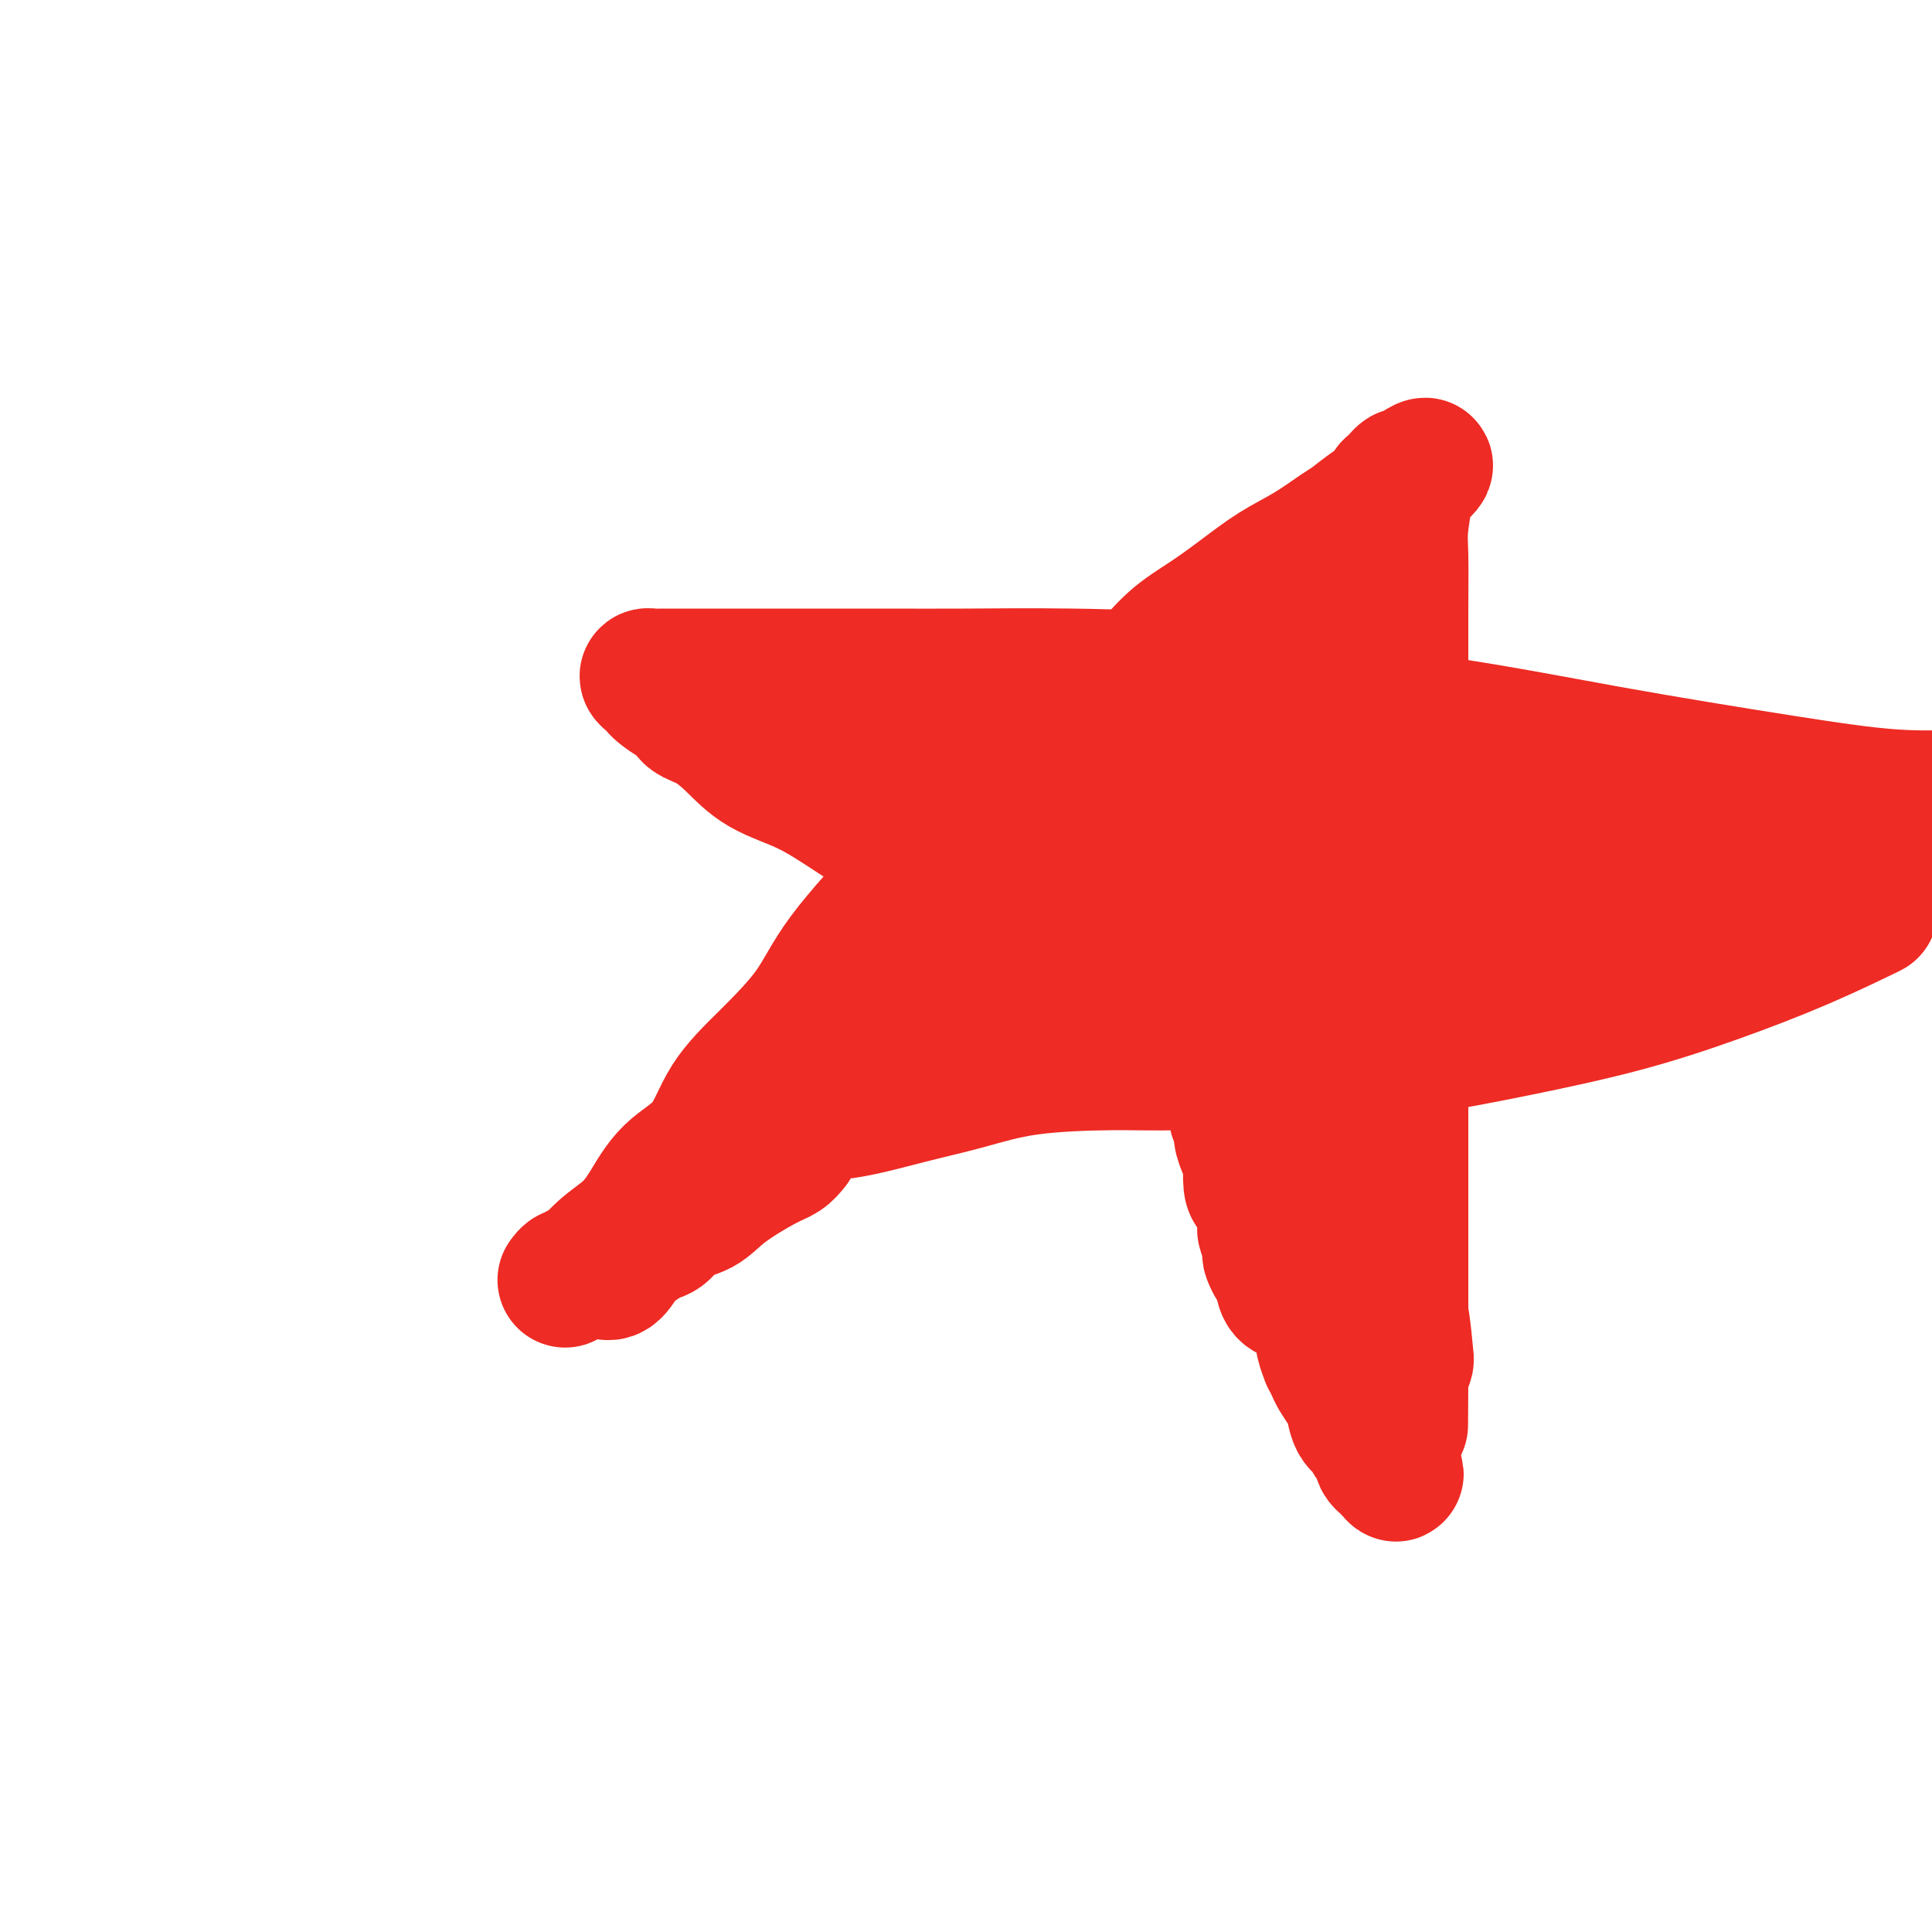 <svg viewBox='0 0 400 400' version='1.1' xmlns='http://www.w3.org/2000/svg' xmlns:xlink='http://www.w3.org/1999/xlink'><g fill='none' stroke='rgb(238,43,36)' stroke-width='28' stroke-linecap='round' stroke-linejoin='round'><path d='M117,265c0.338,-0.460 0.676,-0.920 1,-1c0.324,-0.080 0.635,0.219 1,0c0.365,-0.219 0.785,-0.958 1,-1c0.215,-0.042 0.224,0.611 1,0c0.776,-0.611 2.318,-2.487 4,-4c1.682,-1.513 3.503,-2.663 5,-4c1.497,-1.337 2.668,-2.860 4,-5c1.332,-2.140 2.824,-4.897 5,-7c2.176,-2.103 5.036,-3.552 7,-6c1.964,-2.448 3.032,-5.896 5,-9c1.968,-3.104 4.838,-5.863 8,-9c3.162,-3.137 6.618,-6.650 9,-10c2.382,-3.350 3.691,-6.537 7,-11c3.309,-4.463 8.617,-10.201 13,-15c4.383,-4.799 7.840,-8.657 11,-12c3.160,-3.343 6.024,-6.170 9,-9c2.976,-2.830 6.065,-5.663 9,-8c2.935,-2.337 5.718,-4.178 8,-6c2.282,-1.822 4.065,-3.623 6,-5c1.935,-1.377 4.024,-2.328 6,-4c1.976,-1.672 3.839,-4.063 6,-6c2.161,-1.937 4.620,-3.419 7,-5c2.380,-1.581 4.680,-3.262 7,-5c2.320,-1.738 4.658,-3.533 7,-5c2.342,-1.467 4.687,-2.605 7,-4c2.313,-1.395 4.595,-3.045 6,-4c1.405,-0.955 1.933,-1.215 3,-2c1.067,-0.785 2.672,-2.096 4,-3c1.328,-0.904 2.379,-1.401 3,-2c0.621,-0.599 0.810,-1.299 1,-2'/><path d='M288,101c12.846,-9.319 4.960,-2.117 2,0c-2.960,2.117 -0.993,-0.850 0,-2c0.993,-1.150 1.012,-0.482 1,0c-0.012,0.482 -0.056,0.779 0,1c0.056,0.221 0.211,0.365 0,2c-0.211,1.635 -0.789,4.760 -1,7c-0.211,2.240 -0.057,3.595 0,6c0.057,2.405 0.015,5.859 0,12c-0.015,6.141 -0.004,14.967 0,22c0.004,7.033 0.001,12.272 0,18c-0.001,5.728 -0.000,11.946 0,18c0.000,6.054 0.000,11.946 0,17c-0.000,5.054 -0.000,9.270 0,13c0.000,3.730 0.000,6.973 0,10c-0.000,3.027 -0.000,5.840 0,9c0.000,3.160 0.000,6.669 0,10c-0.000,3.331 -0.000,6.483 0,9c0.000,2.517 0.000,4.398 0,8c-0.000,3.602 -0.000,8.924 0,11c0.000,2.076 0.000,0.905 0,2c-0.000,1.095 -0.000,4.456 0,6c0.000,1.544 0.000,1.272 0,1'/><path d='M290,281c-0.139,27.633 0.014,7.214 0,0c-0.014,-7.214 -0.193,-1.225 0,1c0.193,2.225 0.760,0.685 1,0c0.240,-0.685 0.154,-0.514 0,-2c-0.154,-1.486 -0.376,-4.629 -1,-8c-0.624,-3.371 -1.649,-6.970 -3,-10c-1.351,-3.030 -3.029,-5.492 -5,-9c-1.971,-3.508 -4.235,-8.062 -7,-12c-2.765,-3.938 -6.033,-7.261 -9,-11c-2.967,-3.739 -5.635,-7.894 -9,-11c-3.365,-3.106 -7.428,-5.162 -12,-8c-4.572,-2.838 -9.654,-6.456 -14,-9c-4.346,-2.544 -7.956,-4.012 -13,-7c-5.044,-2.988 -11.522,-7.494 -18,-12'/><path d='M200,183c-10.997,-6.815 -9.991,-5.852 -12,-7c-2.009,-1.148 -7.033,-4.409 -11,-7c-3.967,-2.591 -6.877,-4.514 -10,-6c-3.123,-1.486 -6.457,-2.535 -9,-4c-2.543,-1.465 -4.294,-3.347 -6,-5c-1.706,-1.653 -3.368,-3.077 -5,-4c-1.632,-0.923 -3.235,-1.347 -4,-2c-0.765,-0.653 -0.691,-1.537 -1,-2c-0.309,-0.463 -1.002,-0.506 -2,-1c-0.998,-0.494 -2.303,-1.439 -3,-2c-0.697,-0.561 -0.786,-0.739 -1,-1c-0.214,-0.261 -0.554,-0.606 -1,-1c-0.446,-0.394 -0.999,-0.838 -1,-1c-0.001,-0.162 0.550,-0.044 1,0c0.450,0.044 0.800,0.012 1,0c0.200,-0.012 0.251,-0.003 1,0c0.749,0.003 2.195,0.001 6,0c3.805,-0.001 9.967,-0.001 15,0c5.033,0.001 8.937,0.002 13,0c4.063,-0.002 8.285,-0.009 13,0c4.715,0.009 9.924,0.033 16,0c6.076,-0.033 13.021,-0.124 22,0c8.979,0.124 19.994,0.464 32,2c12.006,1.536 25.003,4.268 38,7'/><path d='M292,149c18.249,2.662 28.871,4.817 41,7c12.129,2.183 25.766,4.396 36,6c10.234,1.604 17.067,2.601 23,3c5.933,0.399 10.967,0.199 16,0'/><path d='M386,189c1.043,-0.507 2.086,-1.014 0,0c-2.086,1.014 -7.302,3.549 -13,6c-5.698,2.451 -11.879,4.817 -18,7c-6.121,2.183 -12.181,4.182 -19,6c-6.819,1.818 -14.397,3.453 -22,5c-7.603,1.547 -15.232,3.004 -22,4c-6.768,0.996 -12.675,1.530 -21,2c-8.325,0.470 -19.066,0.877 -26,1c-6.934,0.123 -10.059,-0.037 -15,0c-4.941,0.037 -11.699,0.271 -17,1c-5.301,0.729 -9.145,1.954 -13,3c-3.855,1.046 -7.719,1.912 -12,3c-4.281,1.088 -8.977,2.396 -13,3c-4.023,0.604 -7.371,0.504 -10,1c-2.629,0.496 -4.539,1.590 -6,2c-1.461,0.410 -2.472,0.138 -3,0c-0.528,-0.138 -0.572,-0.142 -1,0c-0.428,0.142 -1.238,0.430 -2,1c-0.762,0.570 -1.474,1.423 -2,2c-0.526,0.577 -0.864,0.879 -1,1c-0.136,0.121 -0.068,0.060 0,0'/><path d='M164,237c-0.604,0.741 -1.208,1.481 -2,2c-0.792,0.519 -1.772,0.815 -4,2c-2.228,1.185 -5.704,3.259 -8,5c-2.296,1.741 -3.412,3.149 -5,4c-1.588,0.851 -3.647,1.145 -5,2c-1.353,0.855 -2.001,2.270 -3,3c-0.999,0.730 -2.349,0.774 -3,1c-0.651,0.226 -0.604,0.634 -1,1c-0.396,0.366 -1.235,0.689 -2,1c-0.765,0.311 -1.457,0.609 -2,1c-0.543,0.391 -0.937,0.875 -1,1c-0.063,0.125 0.206,-0.107 0,0c-0.206,0.107 -0.887,0.554 -1,1c-0.113,0.446 0.342,0.891 0,1c-0.342,0.109 -1.482,-0.119 -2,0c-0.518,0.119 -0.415,0.584 0,1c0.415,0.416 1.143,0.783 2,0c0.857,-0.783 1.844,-2.717 3,-4c1.156,-1.283 2.480,-1.915 4,-3c1.520,-1.085 3.235,-2.624 5,-4c1.765,-1.376 3.581,-2.591 5,-4c1.419,-1.409 2.440,-3.013 4,-5c1.560,-1.987 3.659,-4.359 5,-6c1.341,-1.641 1.926,-2.553 3,-4c1.074,-1.447 2.638,-3.429 4,-5c1.362,-1.571 2.520,-2.731 4,-4c1.480,-1.269 3.280,-2.648 5,-4c1.720,-1.352 3.360,-2.676 5,-4'/><path d='M174,216c5.266,-5.277 3.430,-2.469 4,-2c0.570,0.469 3.547,-1.402 6,-3c2.453,-1.598 4.381,-2.924 6,-4c1.619,-1.076 2.930,-1.901 5,-3c2.070,-1.099 4.898,-2.471 7,-4c2.102,-1.529 3.478,-3.214 6,-5c2.522,-1.786 6.189,-3.672 9,-5c2.811,-1.328 4.765,-2.099 7,-3c2.235,-0.901 4.752,-1.933 7,-3c2.248,-1.067 4.229,-2.168 6,-3c1.771,-0.832 3.332,-1.397 5,-2c1.668,-0.603 3.444,-1.246 5,-2c1.556,-0.754 2.894,-1.618 4,-2c1.106,-0.382 1.982,-0.281 3,-1c1.018,-0.719 2.177,-2.257 3,-3c0.823,-0.743 1.308,-0.690 2,-1c0.692,-0.310 1.589,-0.983 2,-1c0.411,-0.017 0.336,0.623 0,1c-0.336,0.377 -0.932,0.490 -2,2c-1.068,1.510 -2.607,4.416 -5,7c-2.393,2.584 -5.642,4.847 -9,7c-3.358,2.153 -6.827,4.195 -10,6c-3.173,1.805 -6.049,3.373 -9,5c-2.951,1.627 -5.975,3.314 -9,5'/><path d='M217,202c-4.919,2.803 -3.216,1.811 -3,2c0.216,0.189 -1.056,1.559 -2,2c-0.944,0.441 -1.560,-0.046 -2,0c-0.440,0.046 -0.706,0.626 -1,1c-0.294,0.374 -0.618,0.541 -1,1c-0.382,0.459 -0.822,1.209 -1,1c-0.178,-0.209 -0.095,-1.377 1,-2c1.095,-0.623 3.200,-0.703 5,-2c1.800,-1.297 3.294,-3.813 9,-7c5.706,-3.187 15.623,-7.045 20,-9c4.377,-1.955 3.213,-2.006 6,-3c2.787,-0.994 9.525,-2.931 13,-4c3.475,-1.069 3.688,-1.270 5,-2c1.312,-0.730 3.725,-1.988 5,-3c1.275,-1.012 1.414,-1.777 2,-2c0.586,-0.223 1.621,0.094 2,0c0.379,-0.094 0.102,-0.601 0,-1c-0.102,-0.399 -0.028,-0.689 0,-1c0.028,-0.311 0.011,-0.643 0,-1c-0.011,-0.357 -0.014,-0.741 0,-1c0.014,-0.259 0.045,-0.394 0,-1c-0.045,-0.606 -0.167,-1.682 0,-3c0.167,-1.318 0.624,-2.876 1,-4c0.376,-1.124 0.673,-1.813 1,-3c0.327,-1.187 0.684,-2.870 1,-4c0.316,-1.130 0.590,-1.705 1,-3c0.410,-1.295 0.957,-3.310 1,-5c0.043,-1.690 -0.416,-3.054 0,-5c0.416,-1.946 1.708,-4.473 3,-7'/><path d='M283,136c1.416,-5.821 0.955,-1.875 1,-2c0.045,-0.125 0.595,-4.323 1,-6c0.405,-1.677 0.665,-0.835 1,-1c0.335,-0.165 0.746,-1.338 1,-2c0.254,-0.662 0.350,-0.813 0,-1c-0.350,-0.187 -1.148,-0.409 -3,0c-1.852,0.409 -4.758,1.448 -7,3c-2.242,1.552 -3.819,3.616 -6,5c-2.181,1.384 -4.965,2.089 -7,3c-2.035,0.911 -3.320,2.030 -5,3c-1.680,0.970 -3.755,1.792 -5,3c-1.245,1.208 -1.660,2.803 -3,4c-1.340,1.197 -3.605,1.994 -5,3c-1.395,1.006 -1.921,2.219 -3,3c-1.079,0.781 -2.712,1.131 -4,2c-1.288,0.869 -2.233,2.258 -4,4c-1.767,1.742 -4.357,3.836 -6,5c-1.643,1.164 -2.338,1.397 -3,2c-0.662,0.603 -1.291,1.576 -2,2c-0.709,0.424 -1.499,0.299 -2,1c-0.501,0.701 -0.711,2.229 -1,3c-0.289,0.771 -0.655,0.784 -1,1c-0.345,0.216 -0.670,0.633 -1,1c-0.330,0.367 -0.665,0.683 -1,1'/><path d='M218,173c-5.792,4.886 -2.272,1.102 -1,0c1.272,-1.102 0.296,0.477 0,1c-0.296,0.523 0.087,-0.010 0,0c-0.087,0.010 -0.646,0.563 -1,0c-0.354,-0.563 -0.504,-2.241 -1,-3c-0.496,-0.759 -1.339,-0.598 -2,-1c-0.661,-0.402 -1.139,-1.368 -2,-2c-0.861,-0.632 -2.106,-0.929 -3,-1c-0.894,-0.071 -1.436,0.083 -2,0c-0.564,-0.083 -1.149,-0.404 -2,-1c-0.851,-0.596 -1.969,-1.468 -3,-2c-1.031,-0.532 -1.974,-0.724 -3,-1c-1.026,-0.276 -2.133,-0.636 -3,-1c-0.867,-0.364 -1.492,-0.731 -2,-1c-0.508,-0.269 -0.897,-0.440 -2,-1c-1.103,-0.560 -2.920,-1.509 -4,-2c-1.080,-0.491 -1.424,-0.523 -2,-1c-0.576,-0.477 -1.386,-1.398 -2,-2c-0.614,-0.602 -1.033,-0.886 -1,-1c0.033,-0.114 0.516,-0.057 1,0'/><path d='M183,154c-4.981,-2.938 0.066,-0.784 2,0c1.934,0.784 0.754,0.198 1,0c0.246,-0.198 1.918,-0.009 3,0c1.082,0.009 1.575,-0.163 3,0c1.425,0.163 3.782,0.663 5,1c1.218,0.337 1.298,0.513 3,1c1.702,0.487 5.025,1.286 7,2c1.975,0.714 2.603,1.343 4,2c1.397,0.657 3.564,1.342 5,2c1.436,0.658 2.141,1.290 3,2c0.859,0.710 1.872,1.500 3,2c1.128,0.500 2.370,0.712 3,1c0.630,0.288 0.647,0.654 1,1c0.353,0.346 1.043,0.674 2,1c0.957,0.326 2.180,0.650 3,1c0.820,0.350 1.237,0.727 2,1c0.763,0.273 1.871,0.444 3,1c1.129,0.556 2.278,1.498 3,2c0.722,0.502 1.016,0.564 1,1c-0.016,0.436 -0.341,1.245 0,2c0.341,0.755 1.349,1.456 2,2c0.651,0.544 0.944,0.932 1,1c0.056,0.068 -0.125,-0.186 0,0c0.125,0.186 0.555,0.810 1,1c0.445,0.190 0.904,-0.054 1,0c0.096,0.054 -0.173,0.407 1,1c1.173,0.593 3.787,1.427 5,2c1.213,0.573 1.026,0.886 2,1c0.974,0.114 3.108,0.031 4,0c0.892,-0.031 0.540,-0.009 1,0c0.460,0.009 1.730,0.004 3,0'/><path d='M261,185c2.636,0.619 0.725,0.166 1,0c0.275,-0.166 2.737,-0.044 4,0c1.263,0.044 1.327,0.012 2,0c0.673,-0.012 1.954,-0.003 3,0c1.046,0.003 1.858,0.001 3,0c1.142,-0.001 2.613,-0.001 4,0c1.387,0.001 2.689,0.001 4,0c1.311,-0.001 2.633,-0.004 4,0c1.367,0.004 2.781,0.016 4,0c1.219,-0.016 2.242,-0.058 3,0c0.758,0.058 1.249,0.218 2,0c0.751,-0.218 1.761,-0.814 3,-1c1.239,-0.186 2.707,0.038 4,0c1.293,-0.038 2.411,-0.340 4,-1c1.589,-0.660 3.649,-1.679 5,-2c1.351,-0.321 1.994,0.057 3,0c1.006,-0.057 2.374,-0.550 4,-1c1.626,-0.450 3.510,-0.856 5,-1c1.490,-0.144 2.586,-0.024 4,0c1.414,0.024 3.146,-0.046 5,0c1.854,0.046 3.831,0.208 5,0c1.169,-0.208 1.529,-0.788 2,-1c0.471,-0.212 1.053,-0.057 2,0c0.947,0.057 2.258,0.015 3,0c0.742,-0.015 0.914,-0.004 2,0c1.086,0.004 3.085,0.001 4,0c0.915,-0.001 0.746,-0.000 1,0c0.254,0.000 0.930,0.000 1,0c0.070,-0.000 -0.465,-0.000 -1,0'/><path d='M351,178c13.847,-1.181 3.464,-0.634 -1,0c-4.464,0.634 -3.010,1.354 -4,2c-0.990,0.646 -4.426,1.219 -7,2c-2.574,0.781 -4.287,1.772 -6,2c-1.713,0.228 -3.426,-0.307 -5,0c-1.574,0.307 -3.008,1.455 -5,2c-1.992,0.545 -4.540,0.486 -7,1c-2.460,0.514 -4.830,1.601 -7,2c-2.170,0.399 -4.140,0.108 -8,0c-3.860,-0.108 -9.609,-0.035 -13,0c-3.391,0.035 -4.424,0.031 -6,0c-1.576,-0.031 -3.695,-0.088 -5,0c-1.305,0.088 -1.798,0.320 -2,0c-0.202,-0.320 -0.115,-1.191 0,-2c0.115,-0.809 0.258,-1.554 1,-3c0.742,-1.446 2.083,-3.593 3,-5c0.917,-1.407 1.411,-2.075 2,-3c0.589,-0.925 1.274,-2.108 2,-3c0.726,-0.892 1.492,-1.493 2,-2c0.508,-0.507 0.757,-0.920 1,-1c0.243,-0.080 0.480,0.175 1,0c0.520,-0.175 1.322,-0.779 2,-1c0.678,-0.221 1.230,-0.061 2,0c0.770,0.061 1.758,0.021 3,0c1.242,-0.021 2.739,-0.025 4,0c1.261,0.025 2.286,0.079 4,0c1.714,-0.079 4.115,-0.290 7,0c2.885,0.290 6.253,1.083 10,2c3.747,0.917 7.874,1.959 12,3'/><path d='M331,174c7.199,1.000 4.197,1.000 4,1c-0.197,0.000 2.412,0.000 4,0c1.588,-0.000 2.157,-0.000 3,0c0.843,0.000 1.962,0.000 3,0c1.038,-0.000 1.995,-0.000 3,0c1.005,0.000 2.057,0.000 3,0c0.943,-0.000 1.777,-0.000 3,0c1.223,0.000 2.834,0.000 4,0c1.166,-0.000 1.888,-0.000 3,0c1.112,0.000 2.613,0.000 4,0c1.387,-0.000 2.660,-0.002 4,0c1.340,0.002 2.746,0.006 3,0c0.254,-0.006 -0.644,-0.024 -1,0c-0.356,0.024 -0.171,0.089 -2,1c-1.829,0.911 -5.673,2.667 -9,4c-3.327,1.333 -6.137,2.241 -9,3c-2.863,0.759 -5.778,1.368 -9,2c-3.222,0.632 -6.752,1.285 -10,2c-3.248,0.715 -6.214,1.490 -9,2c-2.786,0.510 -5.393,0.755 -8,1'/><path d='M315,190c-10.164,2.726 -7.075,2.040 -7,2c0.075,-0.040 -2.864,0.568 -5,1c-2.136,0.432 -3.470,0.690 -5,1c-1.530,0.310 -3.256,0.671 -5,1c-1.744,0.329 -3.507,0.624 -5,1c-1.493,0.376 -2.718,0.833 -4,1c-1.282,0.167 -2.621,0.045 -4,0c-1.379,-0.045 -2.797,-0.013 -4,0c-1.203,0.013 -2.192,0.007 -3,0c-0.808,-0.007 -1.436,-0.016 -2,0c-0.564,0.016 -1.064,0.057 -2,0c-0.936,-0.057 -2.307,-0.212 -3,0c-0.693,0.212 -0.707,0.792 -1,1c-0.293,0.208 -0.863,0.045 -2,0c-1.137,-0.045 -2.841,0.029 -4,0c-1.159,-0.029 -1.775,-0.163 -2,0c-0.225,0.163 -0.061,0.621 0,1c0.061,0.379 0.017,0.680 0,1c-0.017,0.320 -0.009,0.660 0,1'/><path d='M257,201c-0.188,0.528 0.342,0.349 0,1c-0.342,0.651 -1.556,2.133 -2,3c-0.444,0.867 -0.119,1.121 0,2c0.119,0.879 0.032,2.385 0,3c-0.032,0.615 -0.009,0.339 0,1c0.009,0.661 0.002,2.258 0,3c-0.002,0.742 -0.000,0.629 0,1c0.000,0.371 -0.001,1.226 0,2c0.001,0.774 0.004,1.467 0,2c-0.004,0.533 -0.016,0.905 0,1c0.016,0.095 0.061,-0.088 0,1c-0.061,1.088 -0.227,3.445 0,5c0.227,1.555 0.848,2.307 1,3c0.152,0.693 -0.166,1.328 0,2c0.166,0.672 0.815,1.381 1,2c0.185,0.619 -0.095,1.146 0,2c0.095,0.854 0.563,2.033 1,3c0.437,0.967 0.843,1.721 1,2c0.157,0.279 0.067,0.082 0,1c-0.067,0.918 -0.110,2.952 0,4c0.110,1.048 0.373,1.110 1,2c0.627,0.890 1.618,2.610 2,4c0.382,1.390 0.154,2.451 0,3c-0.154,0.549 -0.234,0.585 0,1c0.234,0.415 0.784,1.211 1,2c0.216,0.789 0.099,1.573 0,2c-0.099,0.427 -0.181,0.496 0,1c0.181,0.504 0.626,1.443 1,2c0.374,0.557 0.678,0.730 1,1c0.322,0.270 0.661,0.635 1,1'/><path d='M266,264c1.726,6.288 0.541,3.008 0,2c-0.541,-1.008 -0.440,0.255 0,1c0.440,0.745 1.218,0.973 2,1c0.782,0.027 1.569,-0.146 2,0c0.431,0.146 0.508,0.612 1,1c0.492,0.388 1.400,0.699 2,1c0.600,0.301 0.893,0.591 1,1c0.107,0.409 0.029,0.935 0,1c-0.029,0.065 -0.009,-0.332 0,0c0.009,0.332 0.006,1.393 0,2c-0.006,0.607 -0.017,0.760 0,1c0.017,0.240 0.060,0.568 0,1c-0.060,0.432 -0.224,0.968 0,2c0.224,1.032 0.837,2.560 1,3c0.163,0.440 -0.125,-0.208 0,0c0.125,0.208 0.662,1.270 1,2c0.338,0.730 0.475,1.126 1,2c0.525,0.874 1.436,2.227 2,3c0.564,0.773 0.781,0.967 1,2c0.219,1.033 0.441,2.907 1,4c0.559,1.093 1.457,1.406 2,2c0.543,0.594 0.733,1.468 1,2c0.267,0.532 0.610,0.721 1,1c0.390,0.279 0.825,0.649 1,1c0.175,0.351 0.088,0.682 0,1c-0.088,0.318 -0.178,0.624 0,1c0.178,0.376 0.622,0.822 1,1c0.378,0.178 0.689,0.089 1,0'/><path d='M288,303c2.022,3.644 0.578,1.756 0,1c-0.578,-0.756 -0.289,-0.378 0,0'/><path d='M399,177c0.000,0.000 0.100,0.100 0.1,0.1'/></g>
</svg>